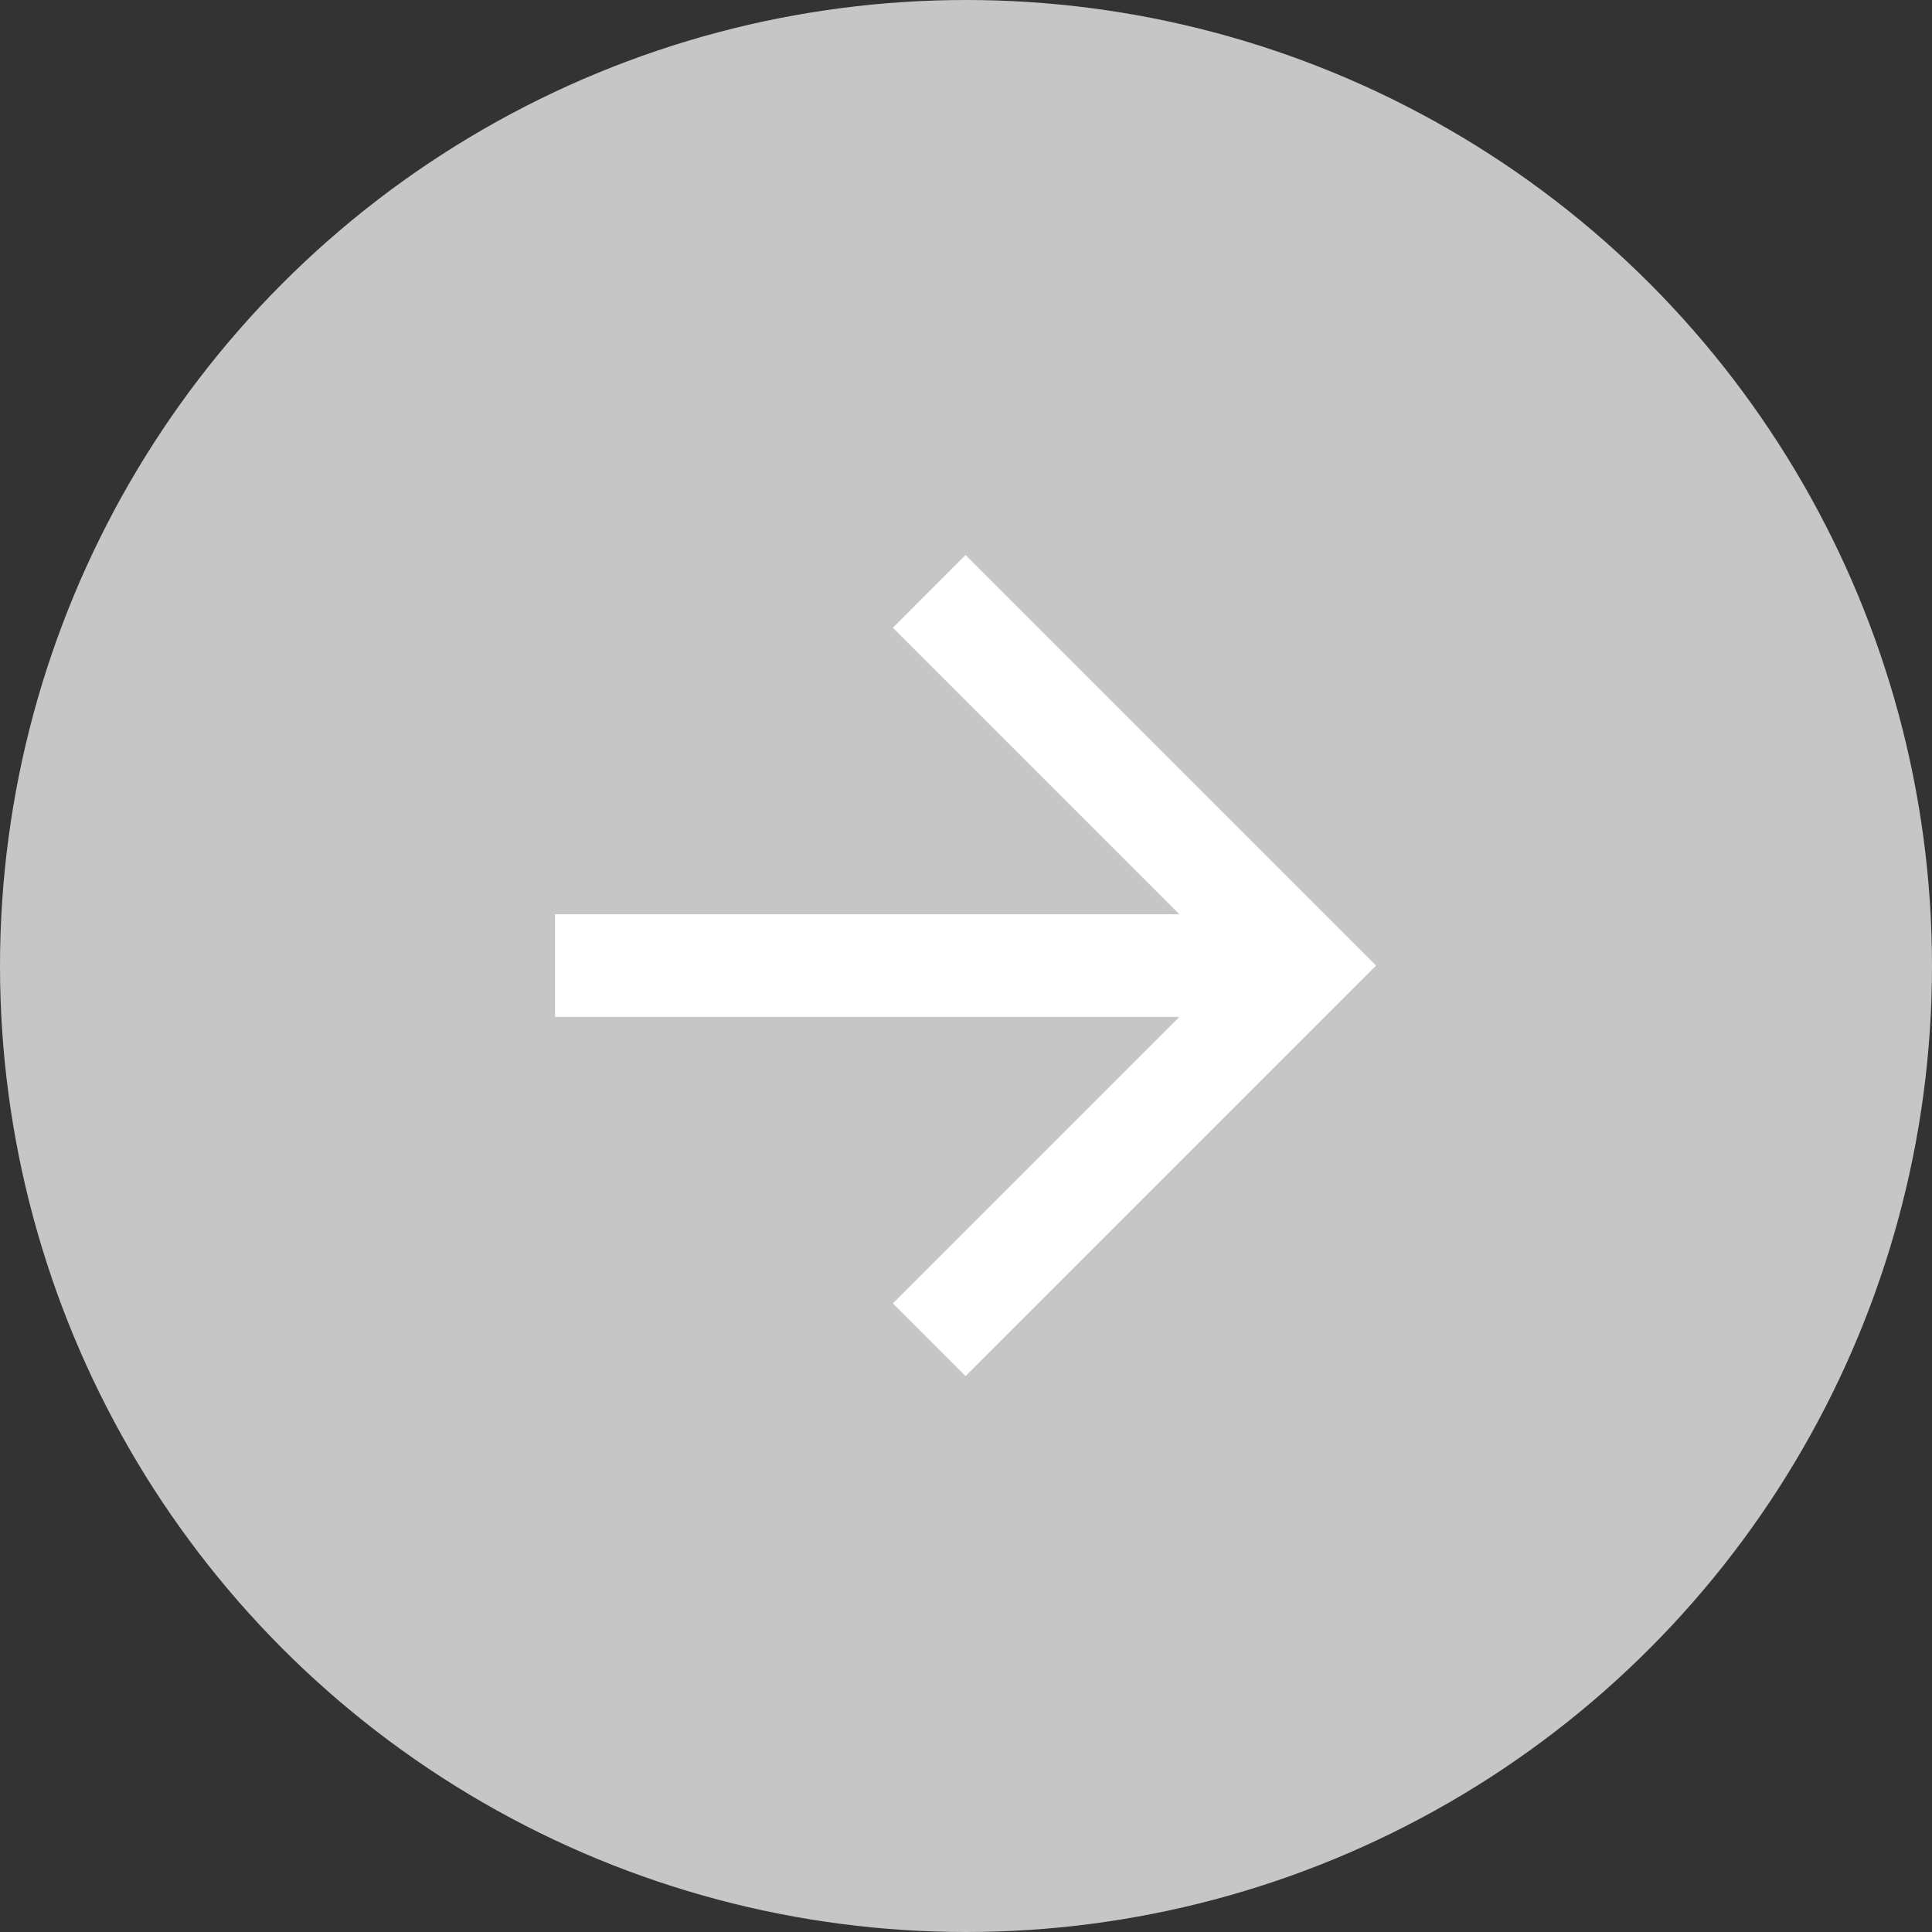 <svg id="arrow_right" data-name="arrow right" xmlns="http://www.w3.org/2000/svg" width="40" height="40" viewBox="0 0 40 40">
  <rect x="0" y="0" width="40" height="40" fill="#333333" stroke="none"/>
  <circle id="Ellipse_4818" data-name="Ellipse 4818" cx="20" cy="20" r="20" fill="#c6c6c6"/>
  <path id="arrow_forward_16dp_E8EAED_FILL0_wght400_GRAD0_opsz20" d="M204.927-758.437H192v-2.125h12.927l-5.932-5.932L200.5-768l8.5,8.5-8.5,8.5-1.505-1.505Z" transform="translate(-180.509 779.491)" fill="#fff"/>
</svg>
